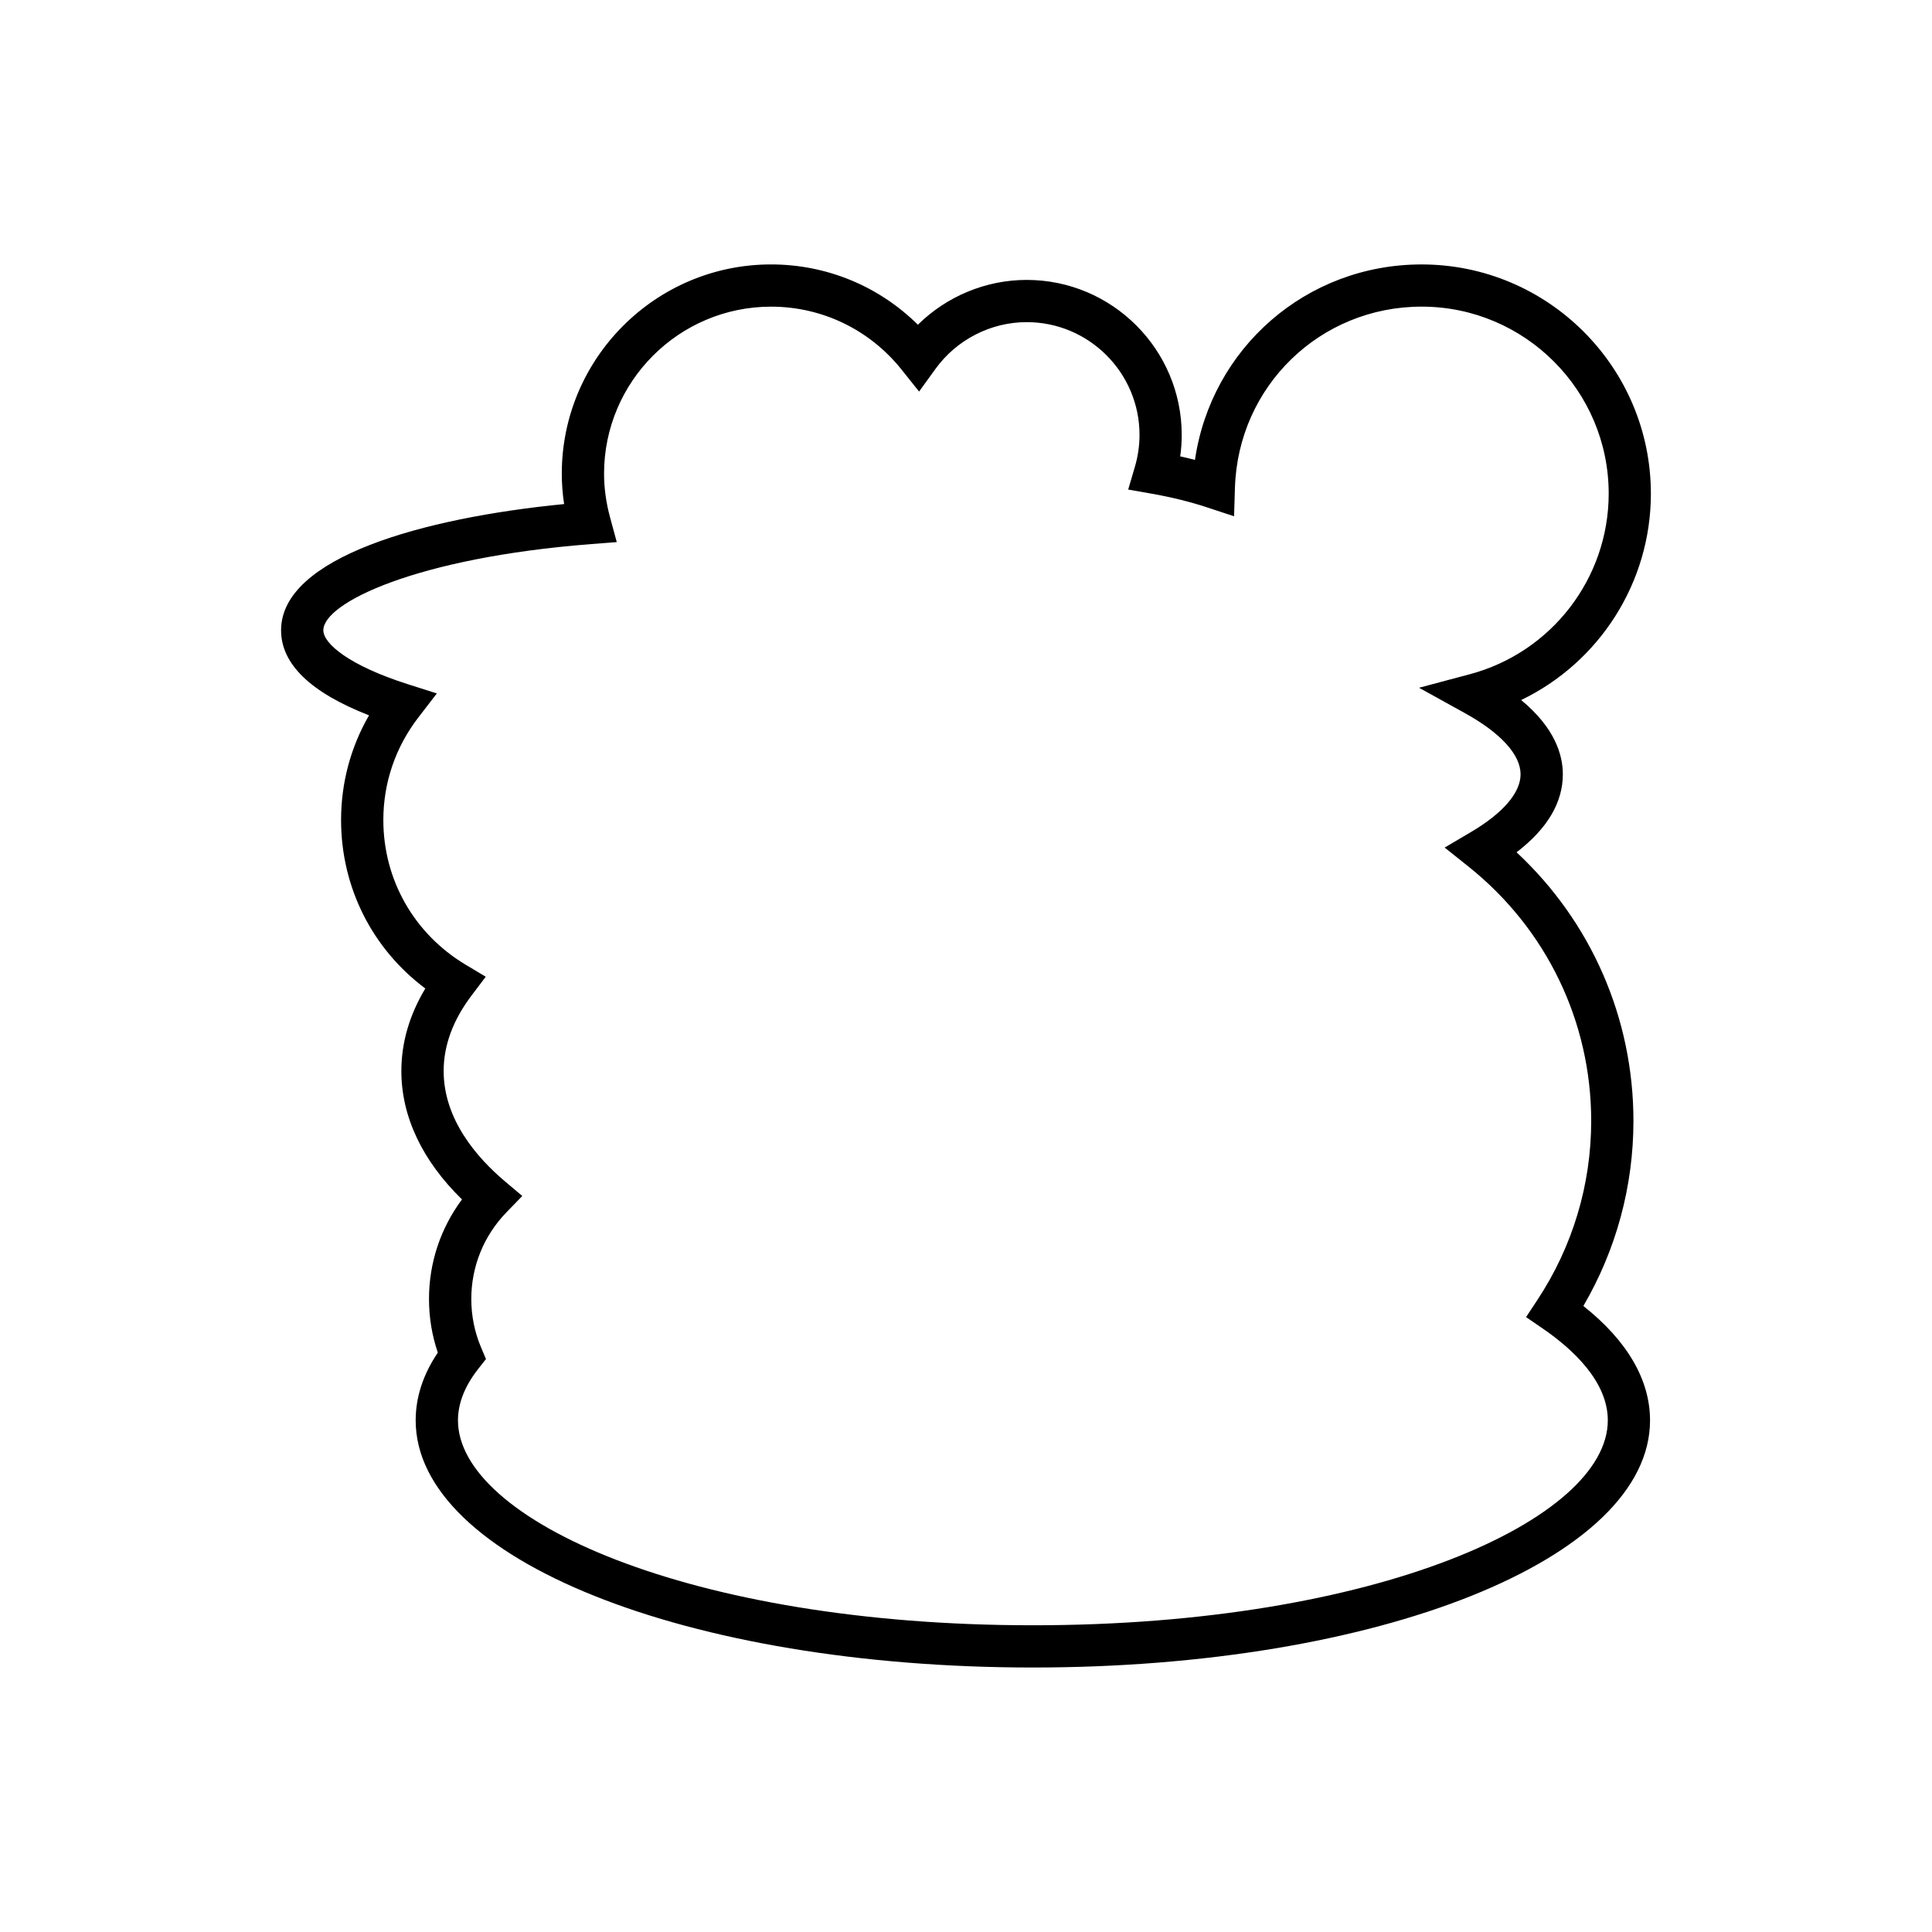 <?xml version="1.0" encoding="UTF-8"?>
<!-- Uploaded to: SVG Repo, www.svgrepo.com, Generator: SVG Repo Mixer Tools -->
<svg fill="#000000" width="800px" height="800px" version="1.1" viewBox="144 144 512 512" xmlns="http://www.w3.org/2000/svg">
 <path d="m581.5 274.84c0-33.504-27.258-60.762-60.762-60.762-30.617 0-55.754 22.238-60.059 51.801-1.285-0.332-2.586-0.645-3.91-0.941 0.27-1.887 0.398-3.781 0.398-5.676 0-22.652-18.434-41.082-41.086-41.082-10.828 0-21.199 4.348-28.832 11.875-10.336-10.227-24.191-15.98-38.91-15.98-30.582 0-55.461 24.879-55.461 55.461 0 2.656 0.207 5.348 0.617 8.047-37.371 3.652-75.008 14.125-75.008 33.449 0 8.945 7.832 16.508 23.309 22.539-4.867 8.43-7.406 17.898-7.406 27.754 0 17.816 8.242 34.105 22.324 44.637-4.215 7.019-6.348 14.355-6.348 21.871 0 12.059 5.531 23.738 16.066 34.031-5.668 7.598-8.742 16.777-8.742 26.375 0 4.887 0.781 9.652 2.336 14.219-3.891 5.777-5.867 11.801-5.867 17.953 0 36.727 71.844 65.496 163.56 65.496s163.56-28.77 163.56-65.496c0-10.758-6.09-21.16-17.672-30.312 8.699-14.887 13.273-31.73 13.273-49.047 0-27.219-11.203-52.77-30.973-71.188 8.145-6.242 12.262-13.176 12.262-20.668 0-5.188-2.148-12.344-11.047-19.676 20.691-9.973 34.379-31.09 34.379-54.68zm-48 47.84-13.438 3.582 12.164 6.731c9.508 5.258 14.742 11.016 14.742 16.207 0 4.867-4.656 10.293-13.121 15.285l-6.996 4.129 6.348 5.066c20.641 16.5 32.484 41.055 32.484 67.375 0 16.898-4.922 33.285-14.234 47.402l-3.023 4.586 4.527 3.109c7.816 5.375 17.133 13.945 17.133 24.262 0 26.223-61.223 54.301-152.36 54.301-91.141 0-152.36-28.078-152.36-54.301 0-4.512 1.809-9.109 5.379-13.656l2.043-2.598-1.289-3.047c-1.727-4.074-2.602-8.402-2.602-12.875 0-8.617 3.316-16.777 9.336-22.98l4.176-4.309-4.586-3.871c-7.414-6.254-16.254-16.41-16.254-29.246 0-6.789 2.488-13.523 7.394-20.008l3.762-4.977-5.352-3.203c-13.641-8.18-21.785-22.5-21.785-38.32 0-9.906 3.219-19.32 9.305-27.223l4.875-6.332-7.613-2.422c-15.52-4.93-22.469-10.746-22.469-14.316 0-7.266 24.684-19.25 71.02-22.844l6.742-0.523-1.77-6.523c-1.059-3.91-1.598-7.812-1.598-11.605 0-24.41 19.855-44.266 44.266-44.266 13.531 0 26.152 6.102 34.621 16.734l4.598 5.766 4.32-5.977c5.621-7.777 14.672-12.422 24.207-12.422 16.48 0 29.891 13.406 29.891 29.887 0 2.832-0.414 5.684-1.234 8.473l-1.77 6.008 6.172 1.086c5.246 0.918 10.219 2.148 14.762 3.644l7.125 2.352 0.23-7.496c0.809-26.949 22.543-48.062 49.484-48.062 27.332 0 49.566 22.234 49.566 49.566-0.008 22.41-15.145 42.082-36.812 47.852z"/>
</svg>